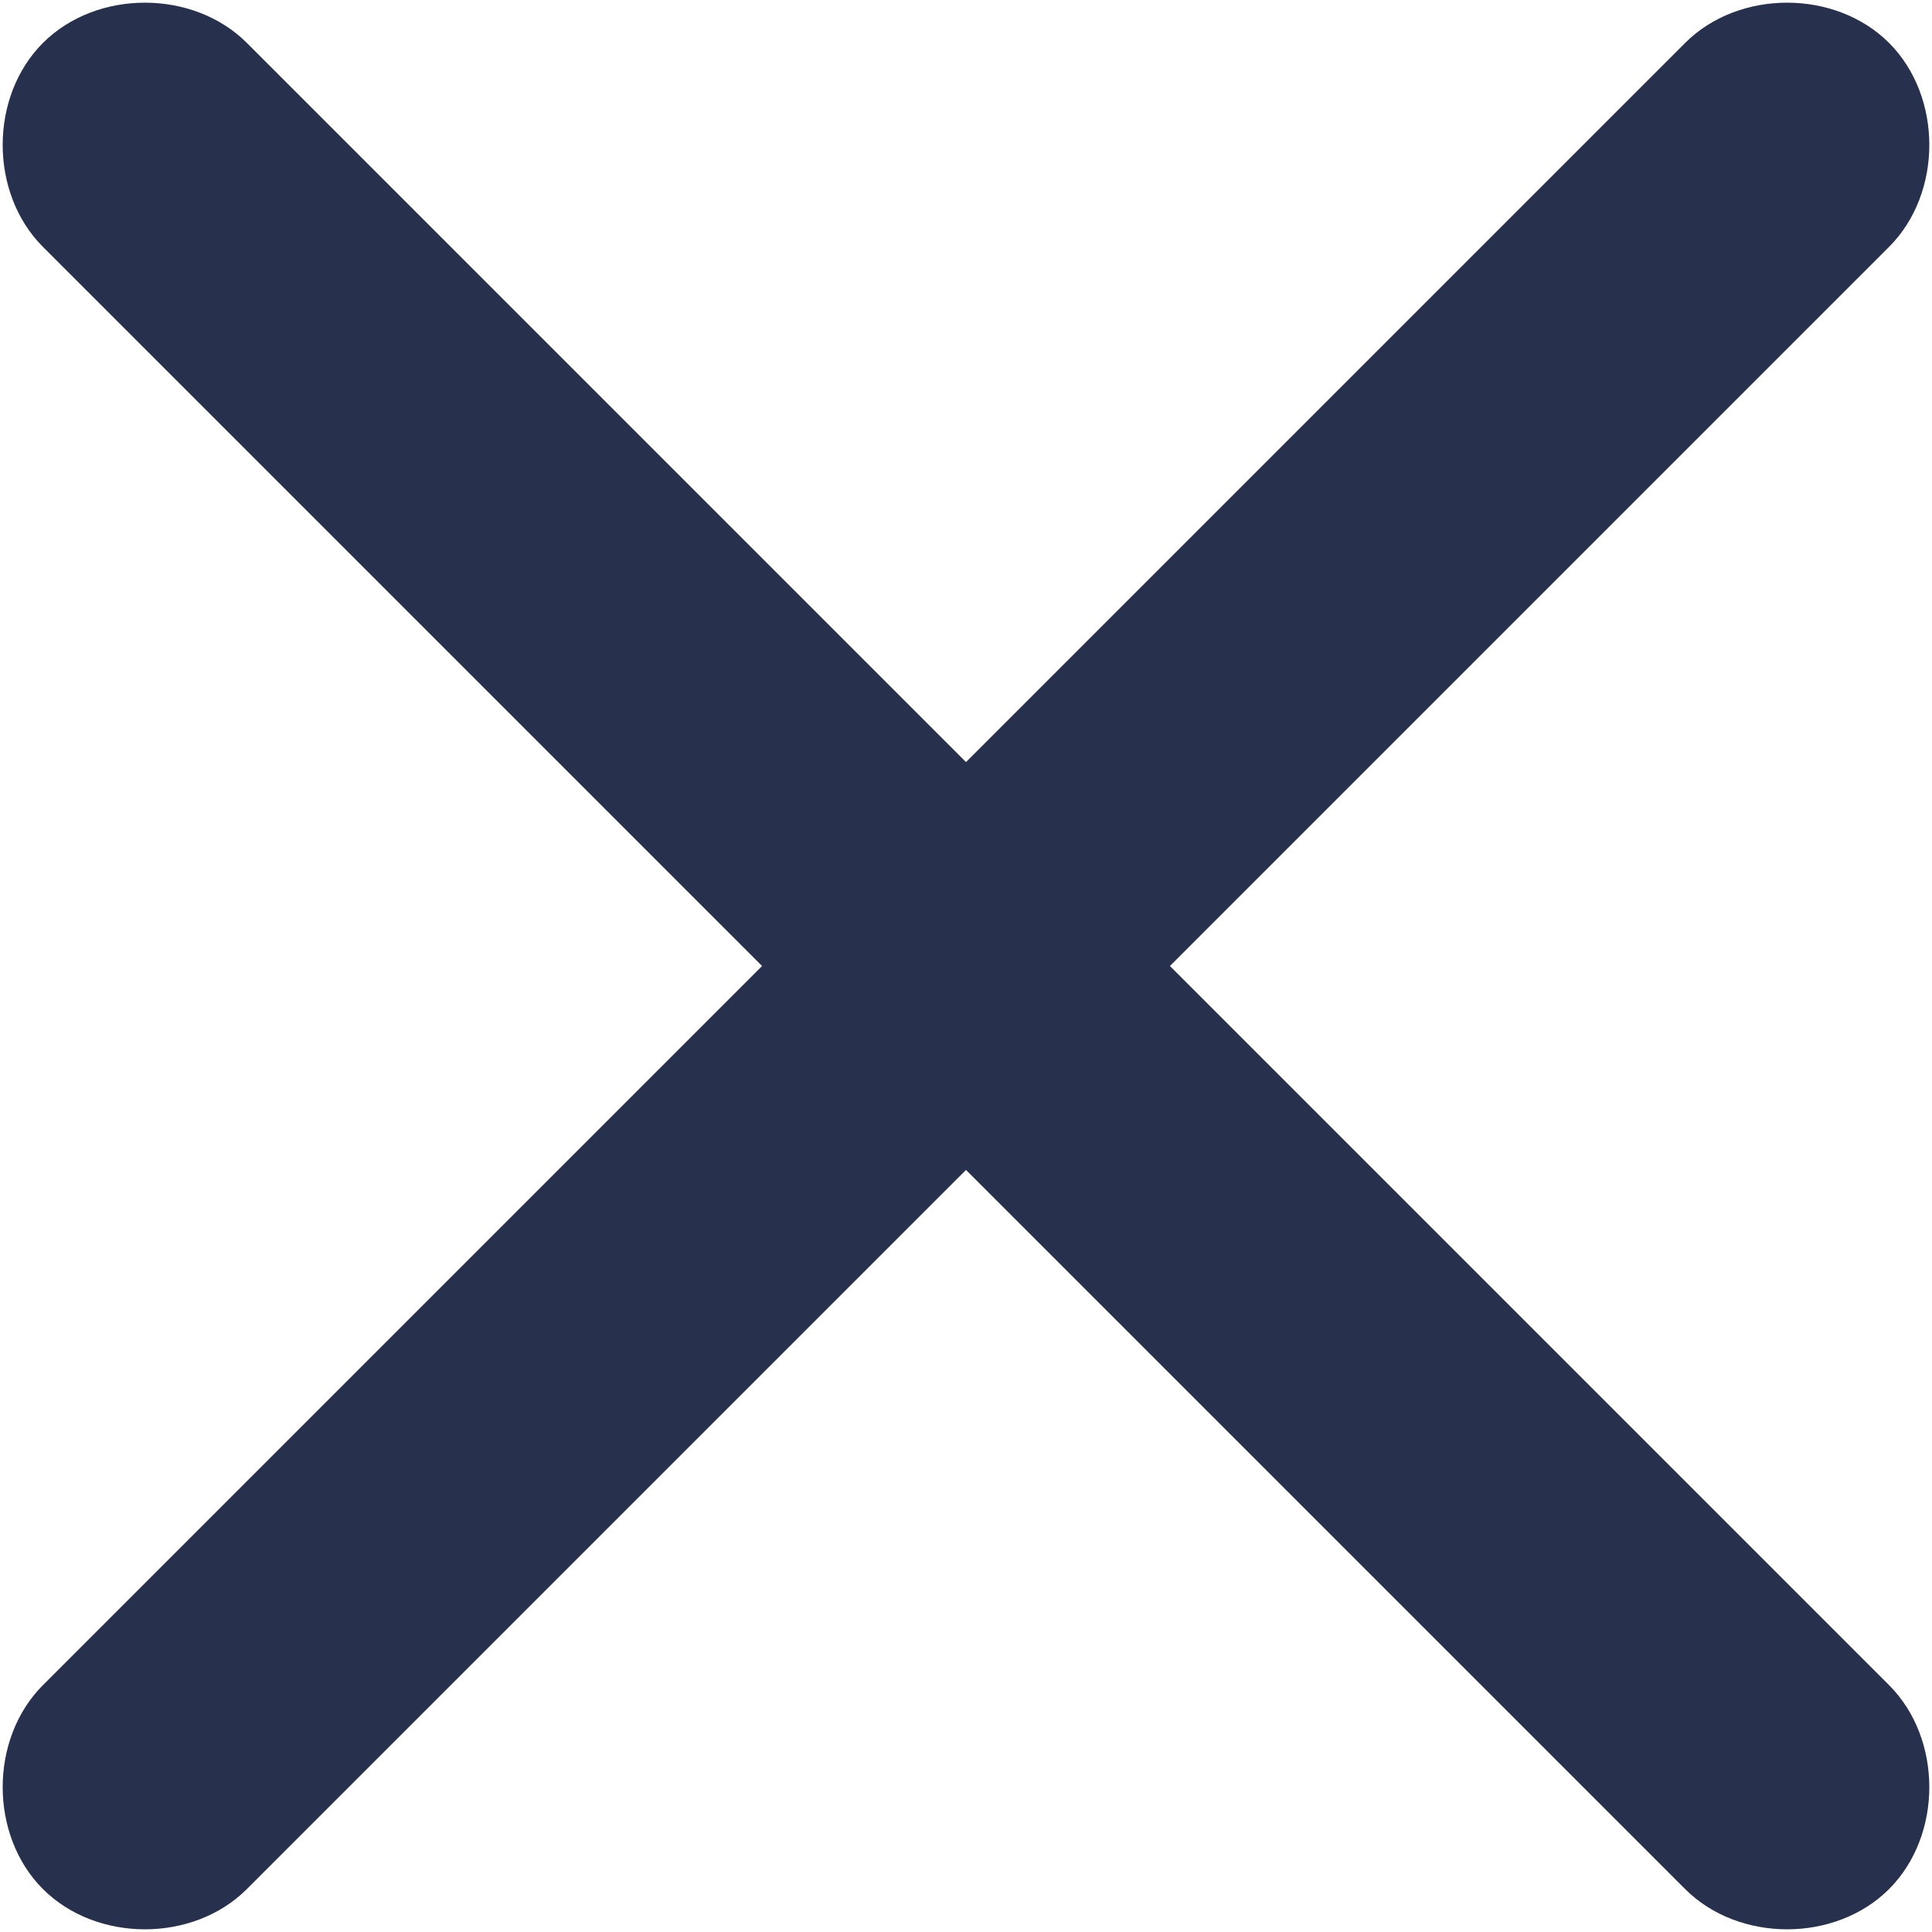 <?xml version="1.0" encoding="utf-8"?>
<!-- Generator: Adobe Illustrator 26.0.1, SVG Export Plug-In . SVG Version: 6.00 Build 0)  -->
<svg version="1.1" id="Ebene_1" xmlns="http://www.w3.org/2000/svg" xmlns:xlink="http://www.w3.org/1999/xlink" x="0px" y="0px"
	 viewBox="0 0 18 18" style="enable-background:new 0 0 18 18;" xml:space="preserve">
<style type="text/css">
	.st0{fill:#27304D;}
</style>
<path class="st0" d="M17.6,0.4c-0.5-0.5-1.4-0.5-1.9,0L9,7.1L2.3,0.4c-0.5-0.5-1.4-0.5-1.9,0c-0.5,0.5-0.5,1.4,0,1.9L7.1,9l-6.7,6.7
	c-0.5,0.5-0.5,1.4,0,1.9c0.5,0.5,1.4,0.5,1.9,0L9,10.9l6.7,6.7c0.5,0.5,1.4,0.5,1.9,0c0.5-0.5,0.5-1.4,0-1.9L10.9,9l6.7-6.7
	C18.1,1.8,18.1,0.9,17.6,0.4L17.6,0.4z"/>
</svg>
